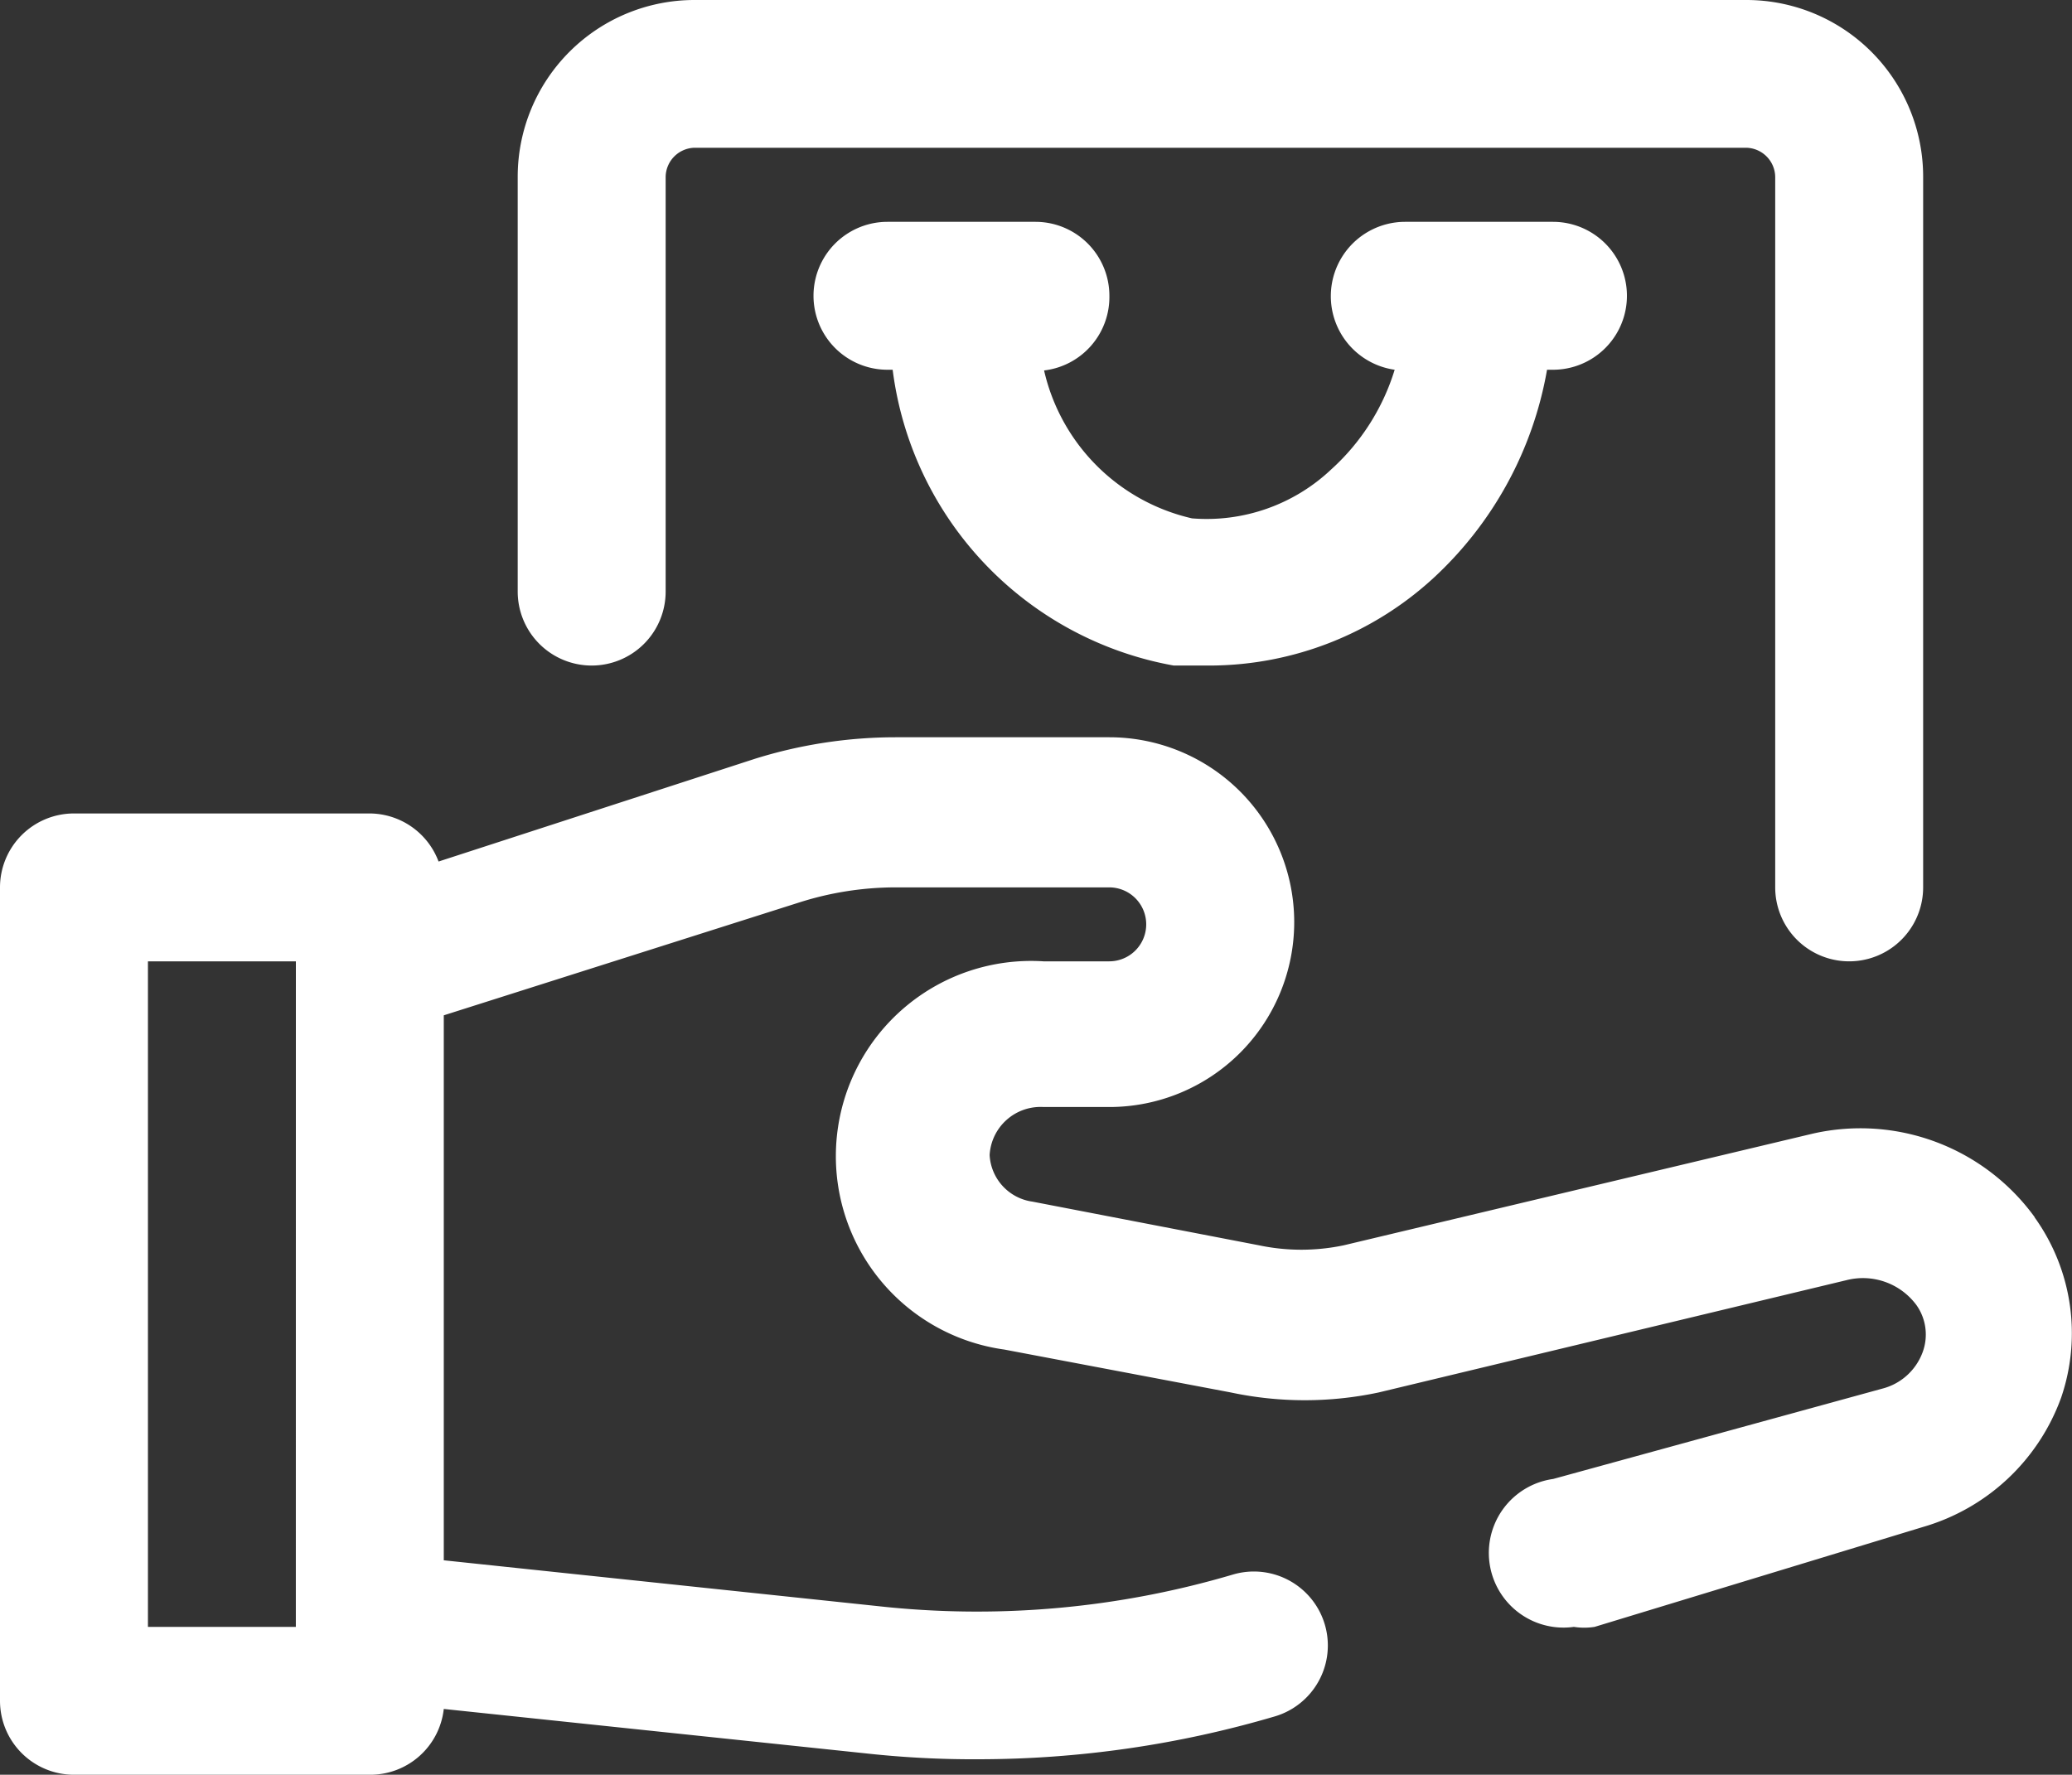 <?xml version="1.0" encoding="UTF-8"?> <svg xmlns="http://www.w3.org/2000/svg" id="shopping" width="50" height="42.834" viewBox="0 0 50 42.834"><rect x="0" y="0" width="50" height="42.834" fill="#333333" stroke="none"/><path id="Pfad_536" data-name="Pfad 536" d="M51.1,26.553a5.194,5.194,0,0,0-5.354-2.017L34.429,27.231a4.962,4.962,0,0,1-2.052,0l-5.461-1.053a1.2,1.2,0,0,1-1.035-1.124,1.231,1.231,0,0,1,1.3-1.16h1.588a4.462,4.462,0,1,0,0-8.924H23.613a11.4,11.4,0,0,0-3.391.518l-7.639,2.481a1.785,1.785,0,0,0-1.66-1.16H3.785A1.785,1.785,0,0,0,2,18.593V38.225A1.785,1.785,0,0,0,3.785,40.01h7.139a1.785,1.785,0,0,0,1.785-1.588l10.173,1.071a23.843,23.843,0,0,0,2.749.143A25.343,25.343,0,0,0,32.769,38.6a1.785,1.785,0,0,0-1-3.427,21.774,21.774,0,0,1-8.585.767L12.709,34.834V21.681l8.6-2.731a7.657,7.657,0,0,1,2.3-.357h5.158a.892.892,0,1,1,0,1.785H27.183a4.712,4.712,0,0,0-.946,9.37L31.7,30.783a8.585,8.585,0,0,0,3.57,0l11.3-2.713a1.606,1.606,0,0,1,1.678.607A1.231,1.231,0,0,1,48.4,29.8a1.41,1.41,0,0,1-.982.892L39.48,32.871a1.8,1.8,0,1,0,.5,3.57,1.606,1.606,0,0,0,.5,0L48.4,34.031a5.033,5.033,0,0,0,3.338-3.123,4.8,4.8,0,0,0-.643-4.355ZM9.139,36.441H5.57V20.378h3.57Z" transform="translate(-2 2.824)" fill="#fff"></path><path id="Pfad_537" data-name="Pfad 537" d="M10.785,21.063a1.785,1.785,0,0,0,1.785-1.785V9.266a.714.714,0,0,1,.7-.7H38.645a.714.714,0,0,1,.7.7V26.417a1.785,1.785,0,1,0,3.57,0V9.266A4.266,4.266,0,0,0,38.645,5H13.266A4.266,4.266,0,0,0,9,9.266V19.278A1.785,1.785,0,0,0,10.785,21.063Z" transform="translate(3.493 -5)" fill="#fff"></path><path id="Pfad_538" data-name="Pfad 538" d="M20.139,9.785A1.785,1.785,0,0,0,18.354,8h-3.57a1.785,1.785,0,0,0,0,3.57h.125a8.317,8.317,0,0,0,6.782,7.139h.91A8,8,0,0,0,27.956,16.6,8.924,8.924,0,0,0,30.7,11.57h.143a1.785,1.785,0,0,0,0-3.57h-3.57a1.794,1.794,0,0,0-.25,3.57,5.354,5.354,0,0,1-1.535,2.409,4.373,4.373,0,0,1-3.355,1.178,4.747,4.747,0,0,1-3.57-3.57A1.785,1.785,0,0,0,20.139,9.785Z" transform="translate(6.632 -2.646)" fill="#fff"></path></svg> 